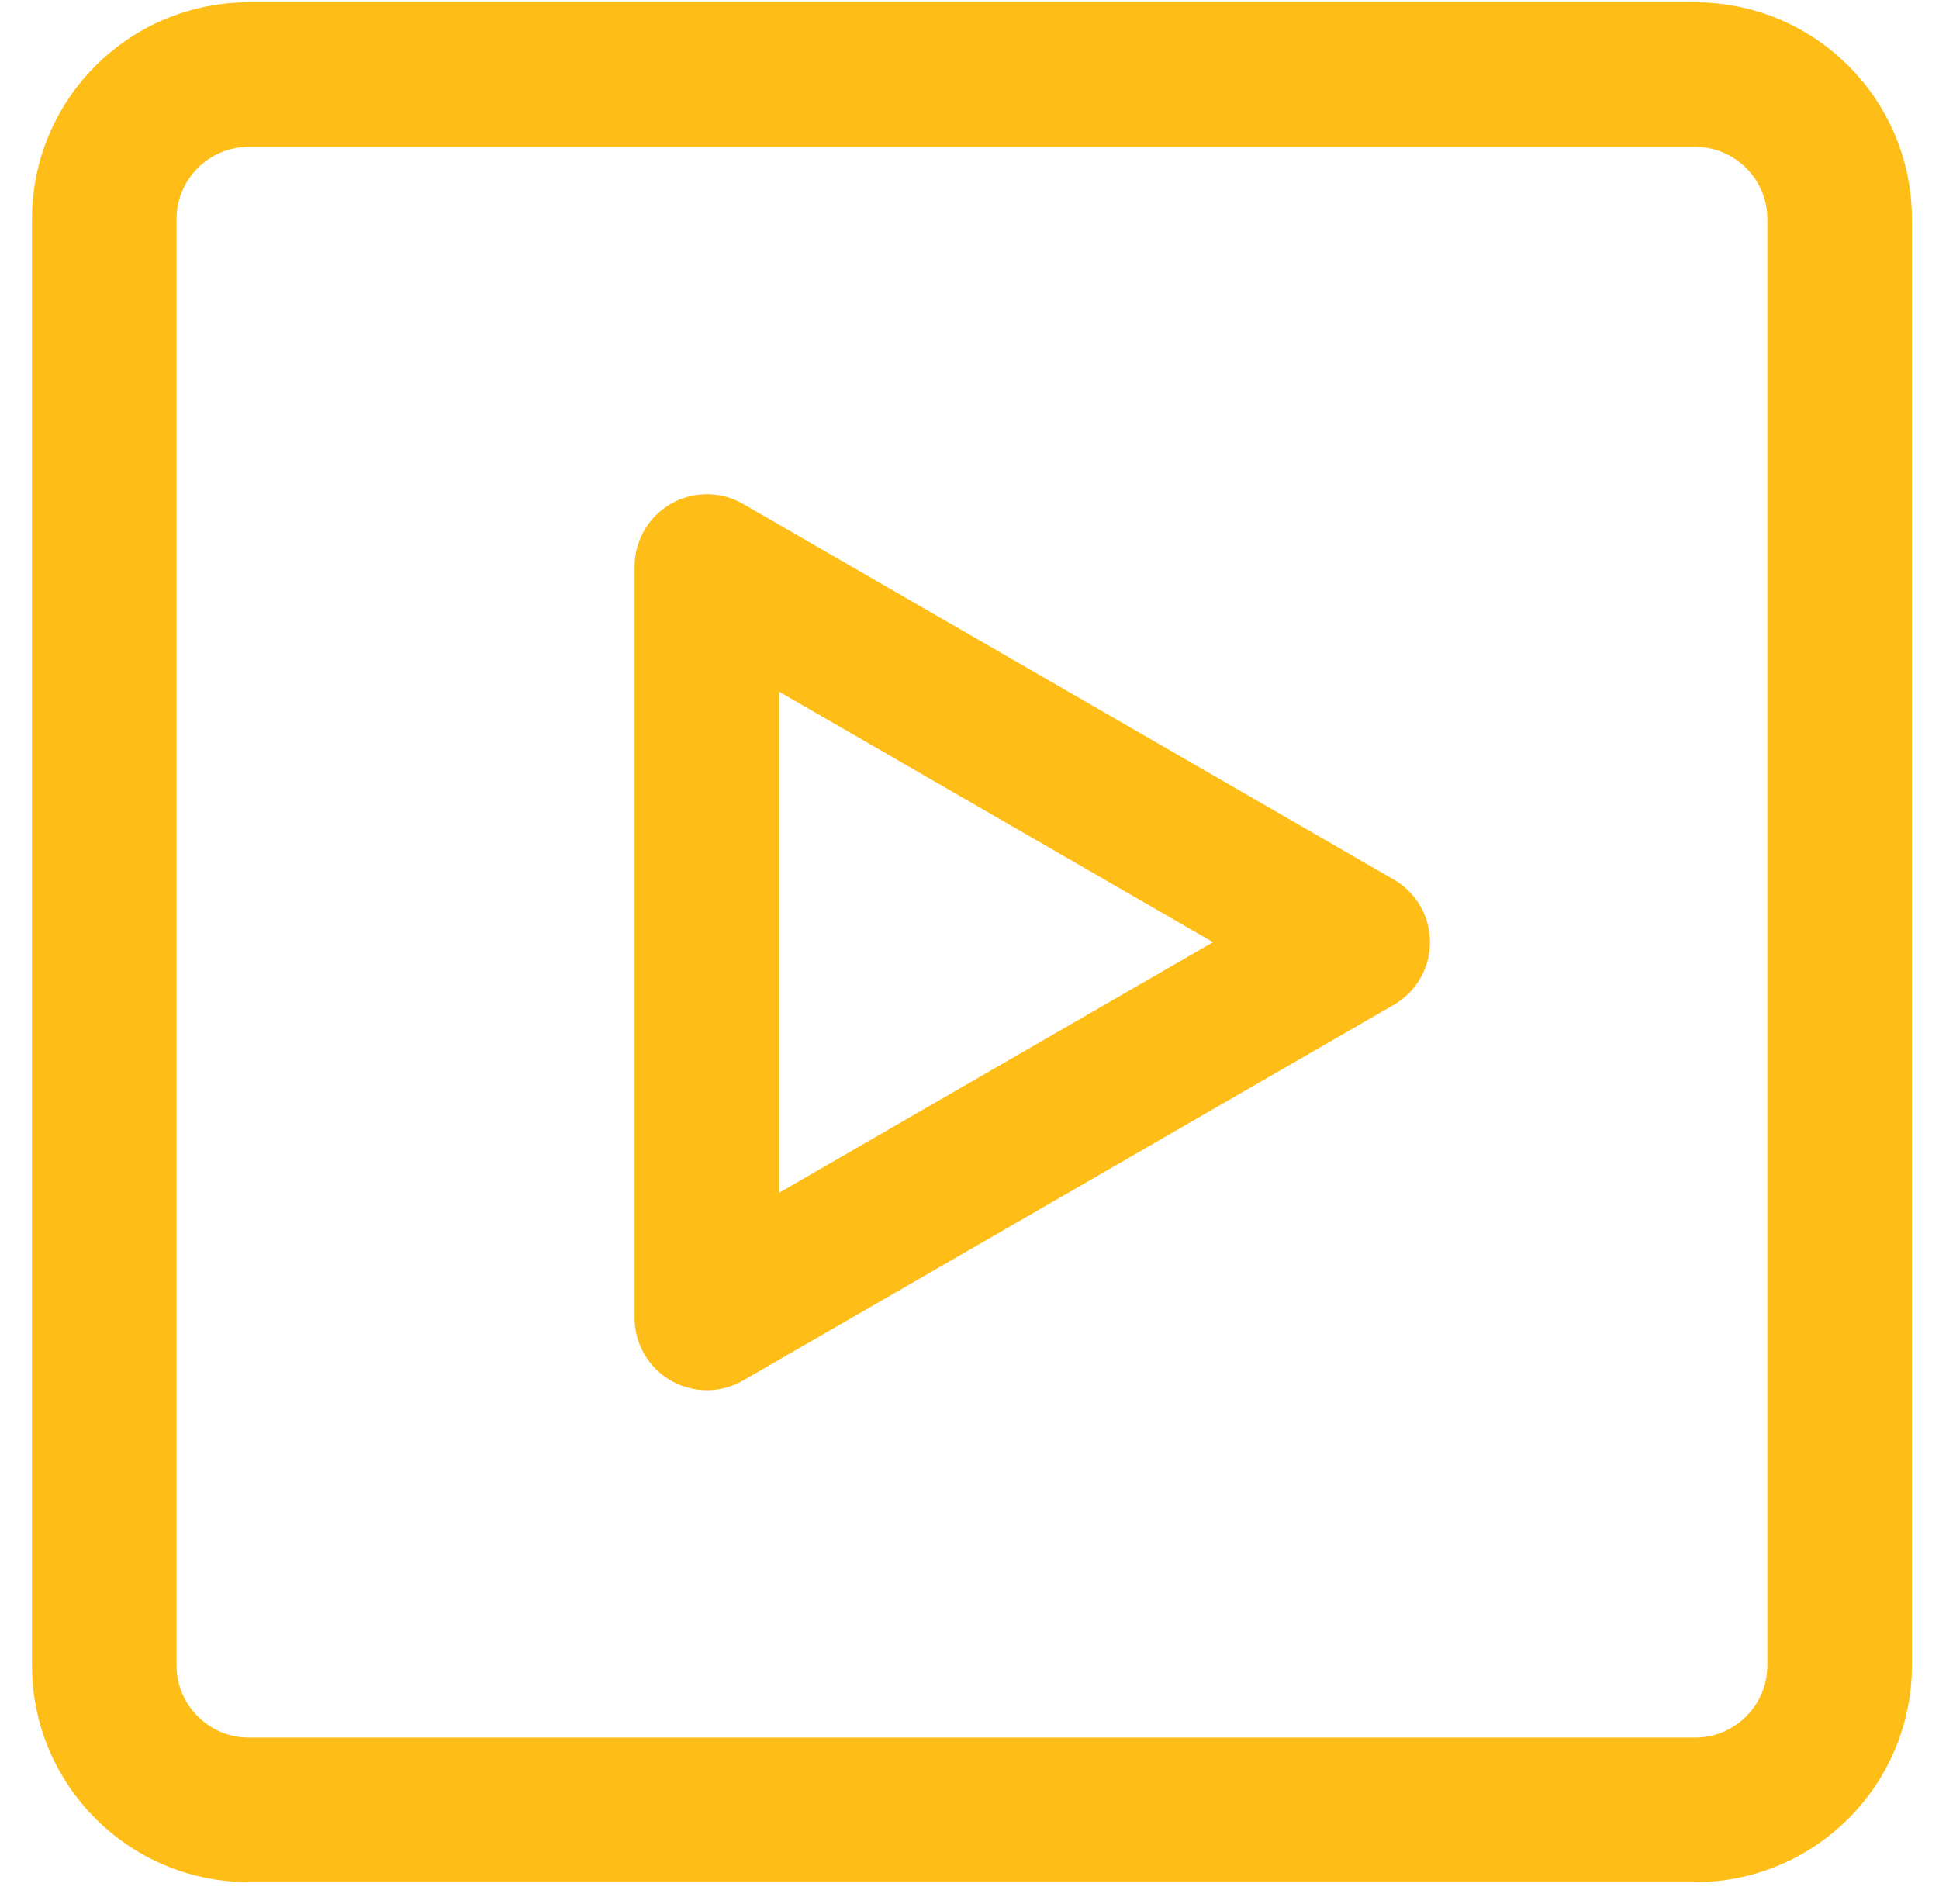<svg xmlns="http://www.w3.org/2000/svg" fill="none" viewBox="0 0 55 54" height="54" width="55">
<path stroke-linejoin="round" stroke-width="4.102" stroke="#FEBD17" d="M48.08 2.115H7.059C4.794 2.115 2.957 3.952 2.957 6.217V47.238C2.957 49.503 4.794 51.34 7.059 51.34H48.08C50.345 51.34 52.182 49.503 52.182 47.238V6.217C52.182 3.952 50.345 2.115 48.08 2.115Z"></path>
<path stroke-linejoin="round" stroke-width="4.102" stroke="#FEBD17" d="M20.051 26.727V16.07L29.28 21.398L38.51 26.727L29.28 32.056L20.051 37.385V26.727Z"></path>
</svg>
